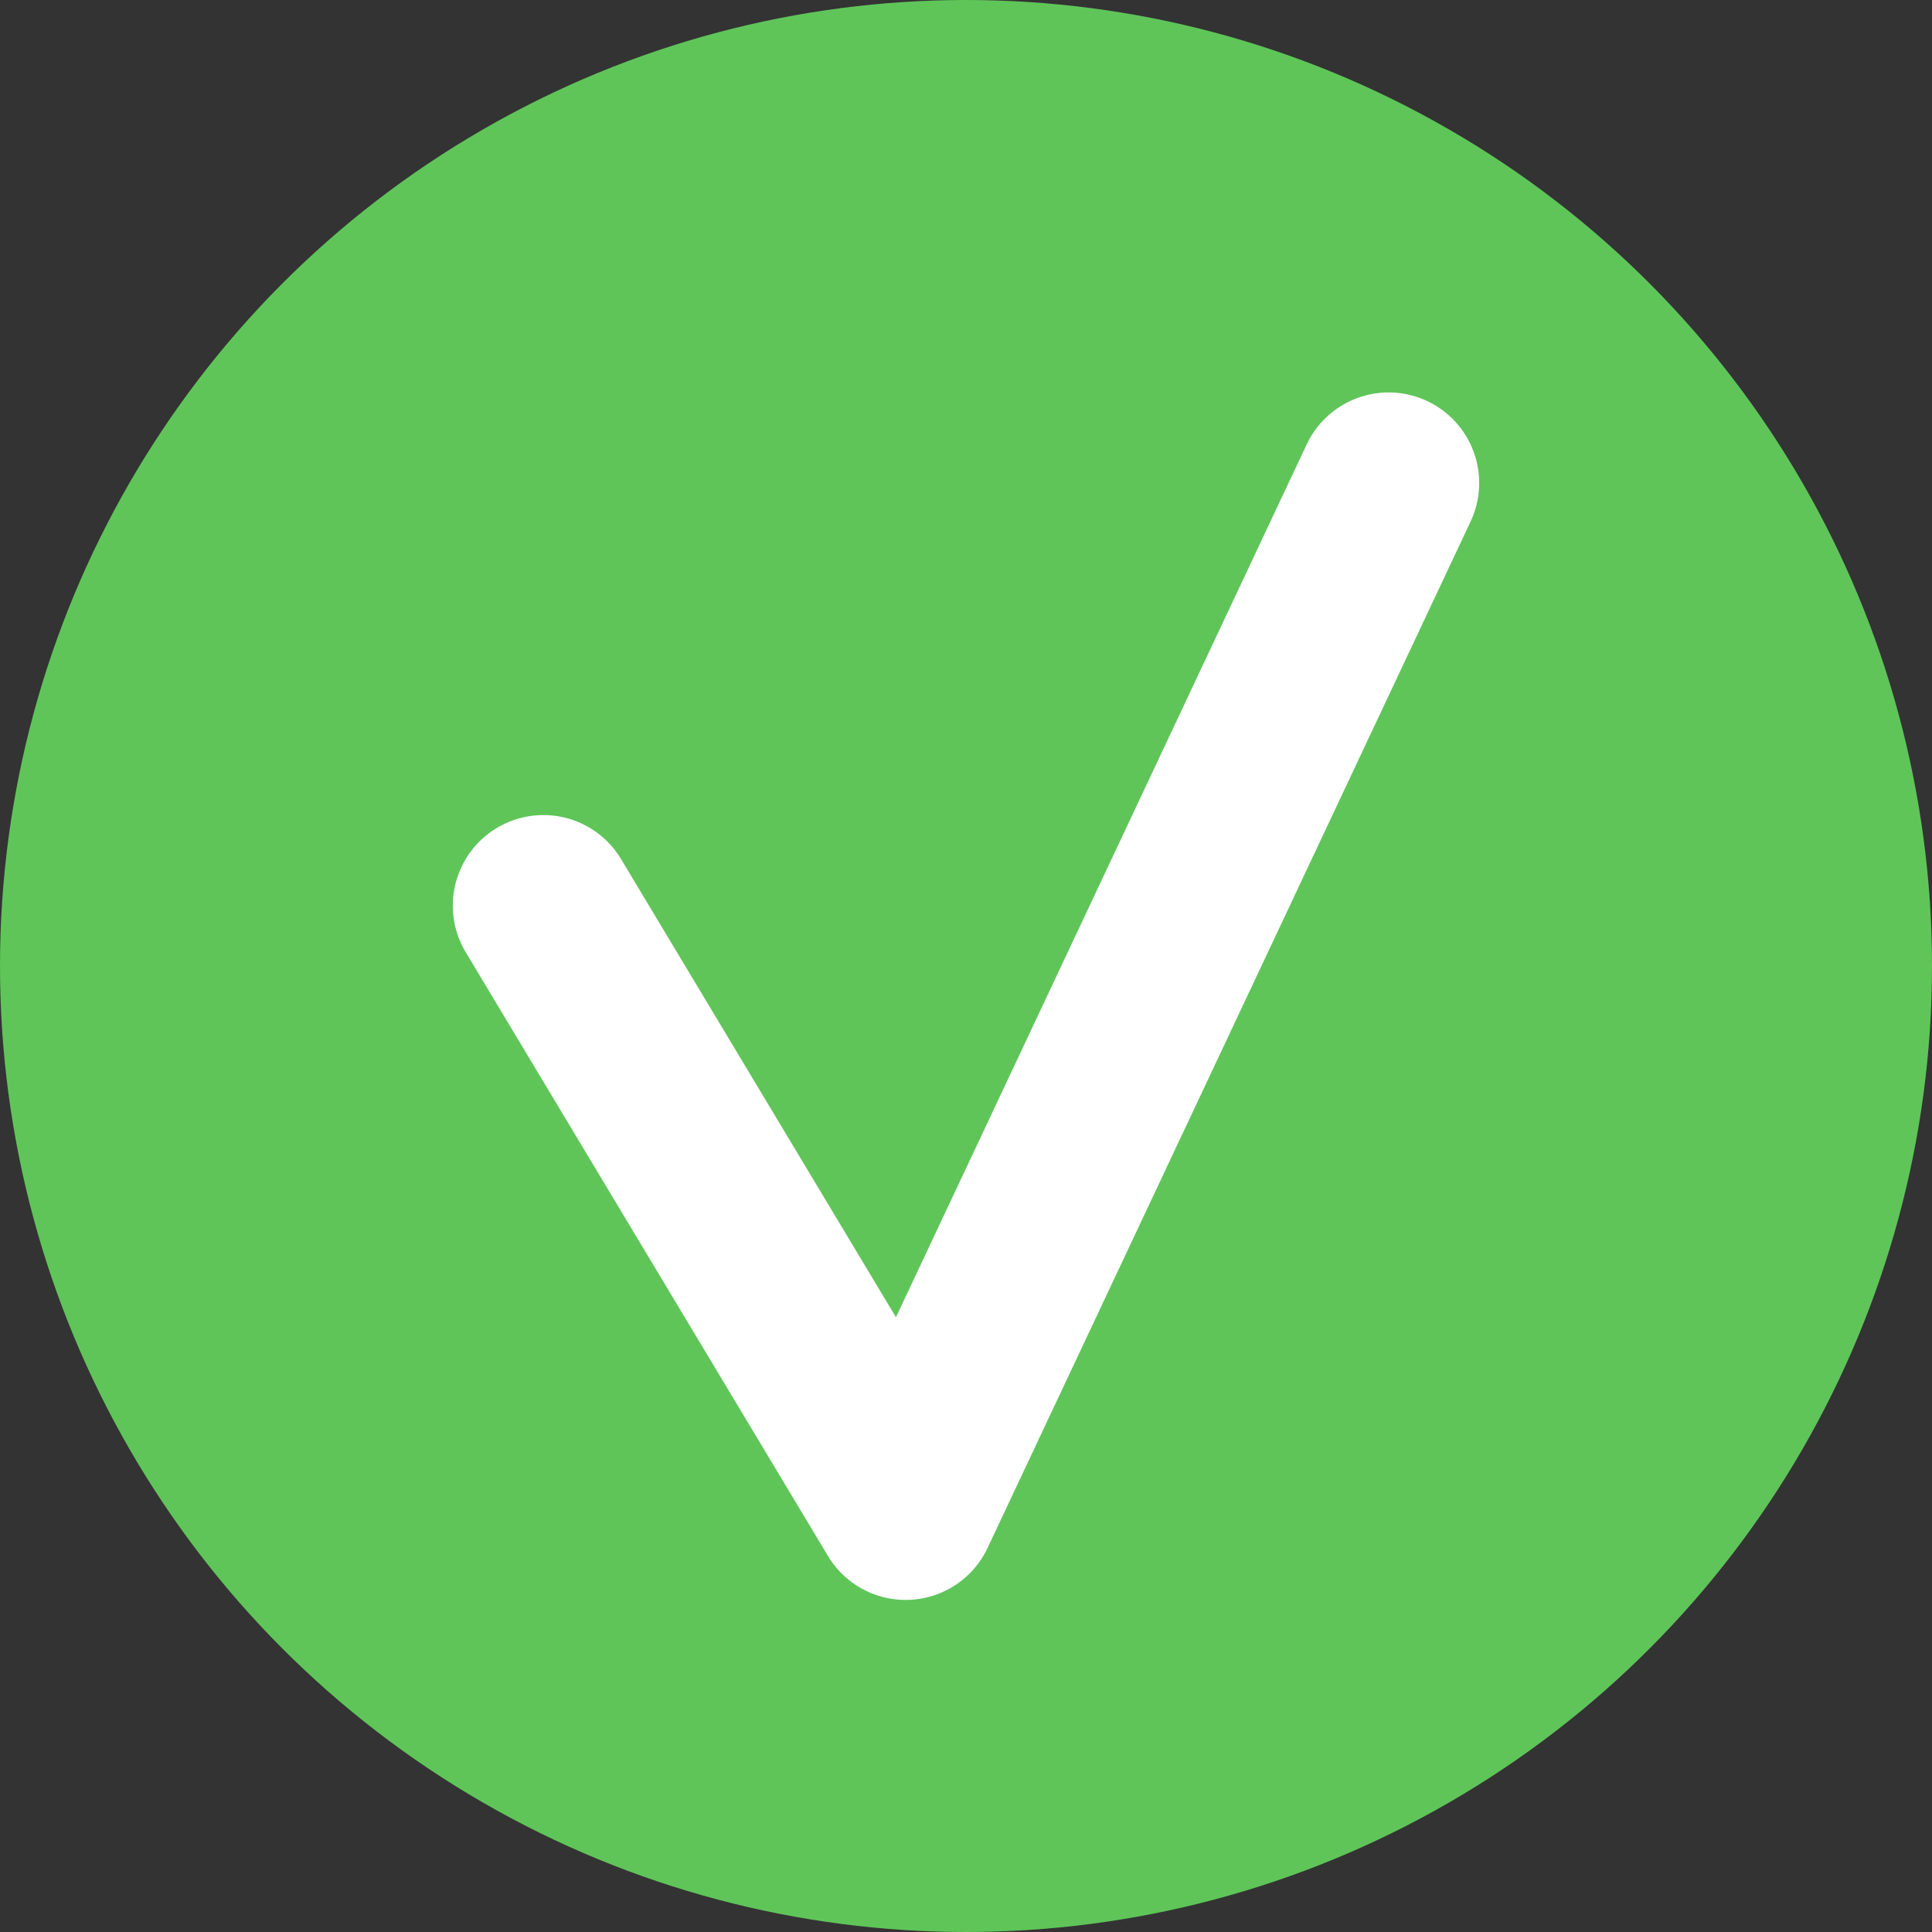 <?xml version="1.0" encoding="UTF-8"?>
<svg width="32px" height="32px" viewBox="0 0 32 32" version="1.1" xmlns="http://www.w3.org/2000/svg" xmlns:xlink="http://www.w3.org/1999/xlink">
    <rect x="0" y="0" width="32" height="32" fill="#333333" stroke="none"/>
    <!-- Generator: Sketch 52.5 (67469) - http://www.bohemiancoding.com/sketch -->
    <title>Vinkje/Behaald</title>
    <desc>Created with Sketch.</desc>
    <g id="Symbols" stroke="none" stroke-width="1" fill="none" fill-rule="evenodd">
        <g id="Data-Block" transform="translate(-109, -255)">
            <g id="Vinkje/Behaald" transform="translate(109, 255)">
                <circle id="Oval-Copy" fill="#5FC559" fill-rule="evenodd" cx="16" cy="16" r="16"></circle>
                <polyline id="Path-4-Copy-3" stroke="#FFFFFF" stroke-width="3" stroke-linecap="round" stroke-linejoin="round" transform="translate(16, 16.5) rotate(-180) translate(-16, -16.5) " points="9 25 17 8 23 18"></polyline>
            </g>
        </g>
    </g>
</svg>